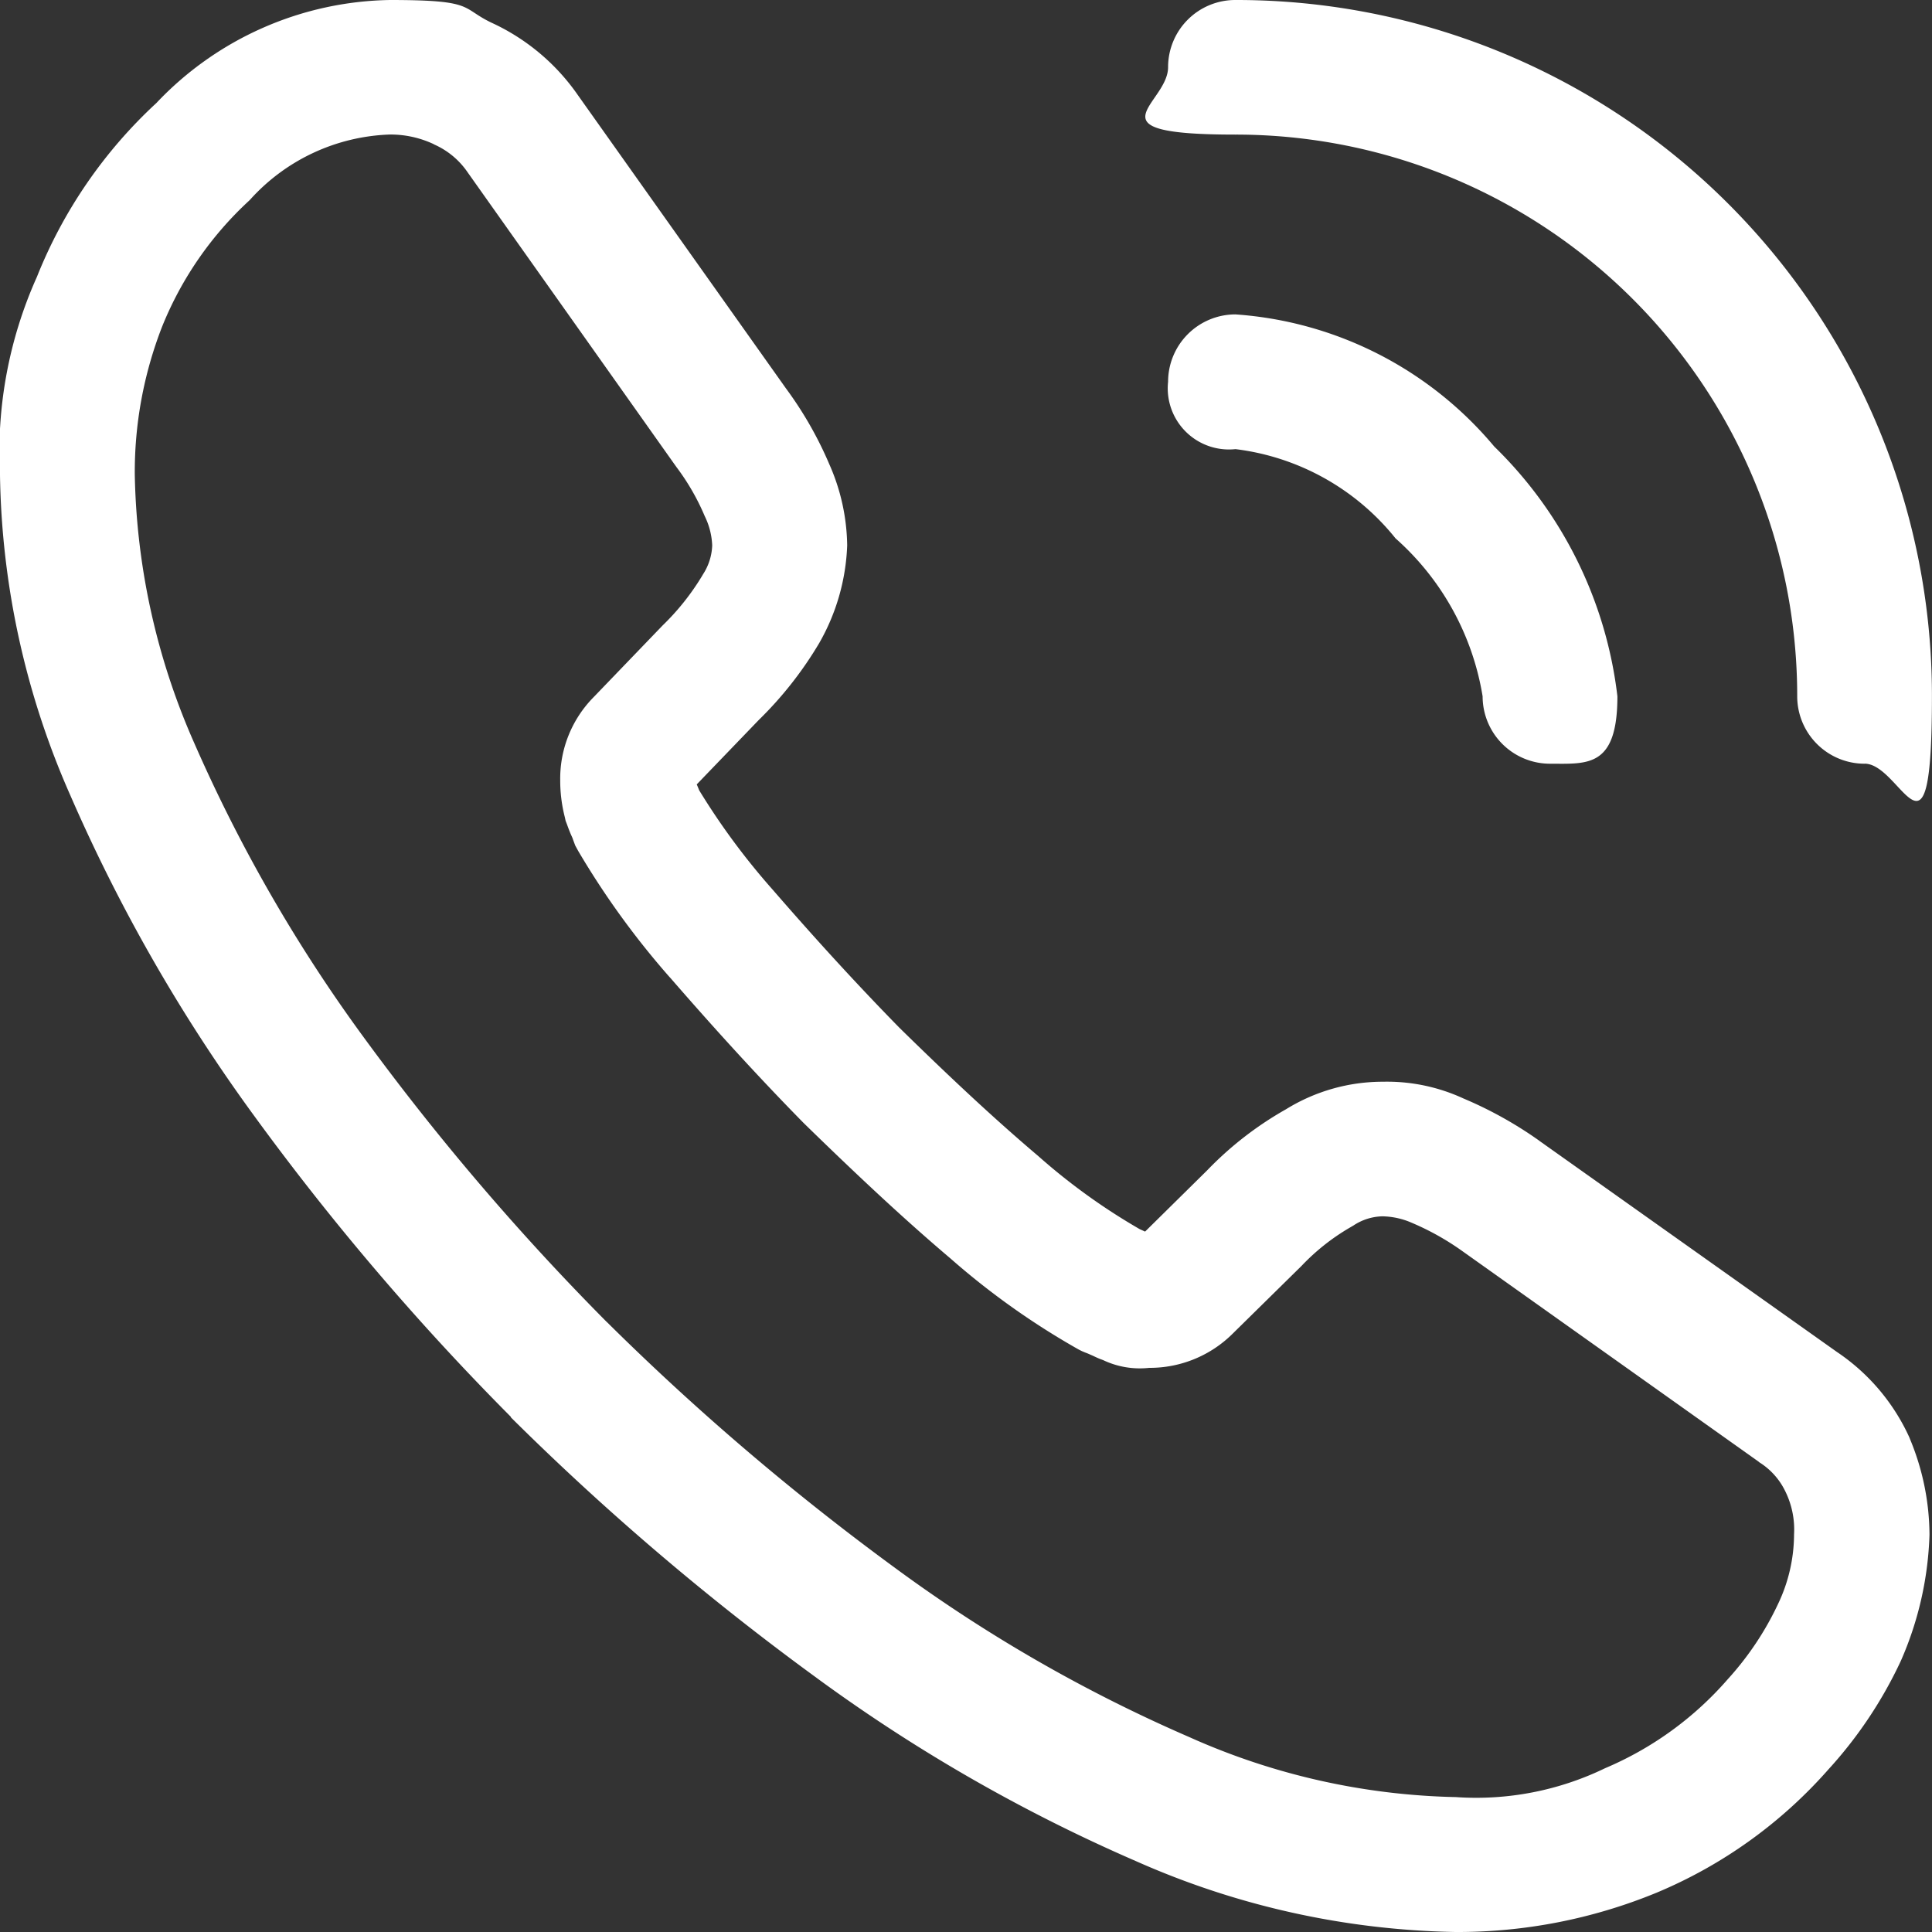 <svg id="call-calling-svgrepo-com" xmlns="http://www.w3.org/2000/svg" width="30" height="30" viewBox="0 0 30 30">
  <rect x="0" y="0" width="30" height="30" fill="#333333" stroke="none"/>
  <path id="パス_2293" data-name="パス 2293" d="M22.6,30a12.755,12.755,0,0,1-4.96-1.1,25.653,25.653,0,0,1-5.006-2.88,41.1,41.1,0,0,1-4.7-4.01L7.932,22a40.167,40.167,0,0,1-3.993-4.684h0a26.053,26.053,0,0,1-2.846-4.964A12.748,12.748,0,0,1,0,7.38,6.638,6.638,0,0,1,.573,4.3h0A7.4,7.4,0,0,1,2.428,1.6,5.1,5.1,0,0,1,6.057,0C7.38,0,7.149.121,7.631.352A3.315,3.315,0,0,1,8.974,1.478l3.231,4.554a5.82,5.82,0,0,1,.674,1.18,3.2,3.2,0,0,1,.276,1.256,3.287,3.287,0,0,1-.435,1.519,5.807,5.807,0,0,1-.938,1.193l-.963,1c.013.029.025.059.038.092A10.836,10.836,0,0,0,12,13.817c.686.791,1.331,1.494,1.967,2.143.854.837,1.519,1.452,2.156,1.992a9.607,9.607,0,0,0,1.574,1.134l.084.038.963-.95h0a5.348,5.348,0,0,1,1.226-.95,2.858,2.858,0,0,1,1.507-.427,2.829,2.829,0,0,1,1.247.26,6.169,6.169,0,0,1,1.168.649l.017.013,4.613,3.273a3.187,3.187,0,0,1,1.126,1.327l.013.033a3.911,3.911,0,0,1,.3,1.478,5.257,5.257,0,0,1-.448,1.967,6.687,6.687,0,0,1-1.122,1.679,7.3,7.3,0,0,1-2.666,1.913A8.118,8.118,0,0,1,22.6,30ZM9.422,20.527a39.532,39.532,0,0,0,4.45,3.8,23.423,23.423,0,0,0,4.592,2.645,10.639,10.639,0,0,0,4.14.933,4.59,4.59,0,0,0,2.319-.448h0a5.223,5.223,0,0,0,1.909-1.386,4.7,4.7,0,0,0,.779-1.168,2.524,2.524,0,0,0,.247-1.076,1.344,1.344,0,0,0-.142-.682,1.086,1.086,0,0,0-.4-.44l-.008-.008L22.7,19.422a4.1,4.1,0,0,0-.779-.435,1.185,1.185,0,0,0-.456-.1.846.846,0,0,0-.448.142l-.029.017-.029.017a3.371,3.371,0,0,0-.749.594h0S19.15,20.7,19.15,20.7a1.826,1.826,0,0,1-1.306.54,1.326,1.326,0,0,1-.716-.121l-.046-.017c-.054-.021-.1-.046-.151-.067a.86.86,0,0,0-.08-.033l-.05-.021-.05-.025a11.794,11.794,0,0,1-1.988-1.411c-.682-.578-1.381-1.226-2.277-2.1l-.013-.013c-.674-.686-1.348-1.423-2.068-2.252l-.008-.008a12.779,12.779,0,0,1-1.419-1.959l-.046-.084L8.9,13.043a.478.478,0,0,0-.025-.063c-.021-.046-.046-.109-.071-.18l-.021-.054-.013-.059a2.288,2.288,0,0,1-.071-.573,1.8,1.8,0,0,1,.523-1.293l1.067-1.109a3.808,3.808,0,0,0,.611-.766l.017-.029a.877.877,0,0,0,.142-.448,1.129,1.129,0,0,0-.109-.44l-.008-.017a3.585,3.585,0,0,0-.44-.762h0S7.258,2.671,7.258,2.671a1.228,1.228,0,0,0-.515-.427l-.013-.008a1.577,1.577,0,0,0-.678-.147A3.057,3.057,0,0,0,3.884,3.1l-.017.017A5.408,5.408,0,0,0,2.52,5.065h0a6.211,6.211,0,0,0-.427,2.311,10.775,10.775,0,0,0,.921,4.157,24.075,24.075,0,0,0,2.616,4.55,38.694,38.694,0,0,0,3.788,4.441h0Zm8.259-1.3Z" fill="#fff"/>
  <path id="パス_2294" data-name="パス 2294" d="M439.231,123.578a1.047,1.047,0,0,1-1.046-1.046,4.172,4.172,0,0,0-1.352-2.453,3.773,3.773,0,0,0-2.486-1.386.95.95,0,0,1-1.046-1.046,1.047,1.047,0,0,1,1.046-1.046,5.757,5.757,0,0,1,4.018,2.051,6.462,6.462,0,0,1,1.913,3.88C440.278,123.645,439.809,123.578,439.231,123.578Z" transform="translate(-415.163 -111.719)" fill="#fff"/>
  <path id="パス_2295" data-name="パス 2295" d="M436.029,11.859a1.047,1.047,0,0,1-1.046-1.046,8.718,8.718,0,0,0-8.723-8.723c-2.332,0-1.046-.469-1.046-1.046A1.043,1.043,0,0,1,426.259,0a10.8,10.8,0,0,1,10.816,10.812c0,2.888-.469,1.046-1.046,1.046Z" transform="translate(-407.076)" fill="#fff"/>
</svg>
